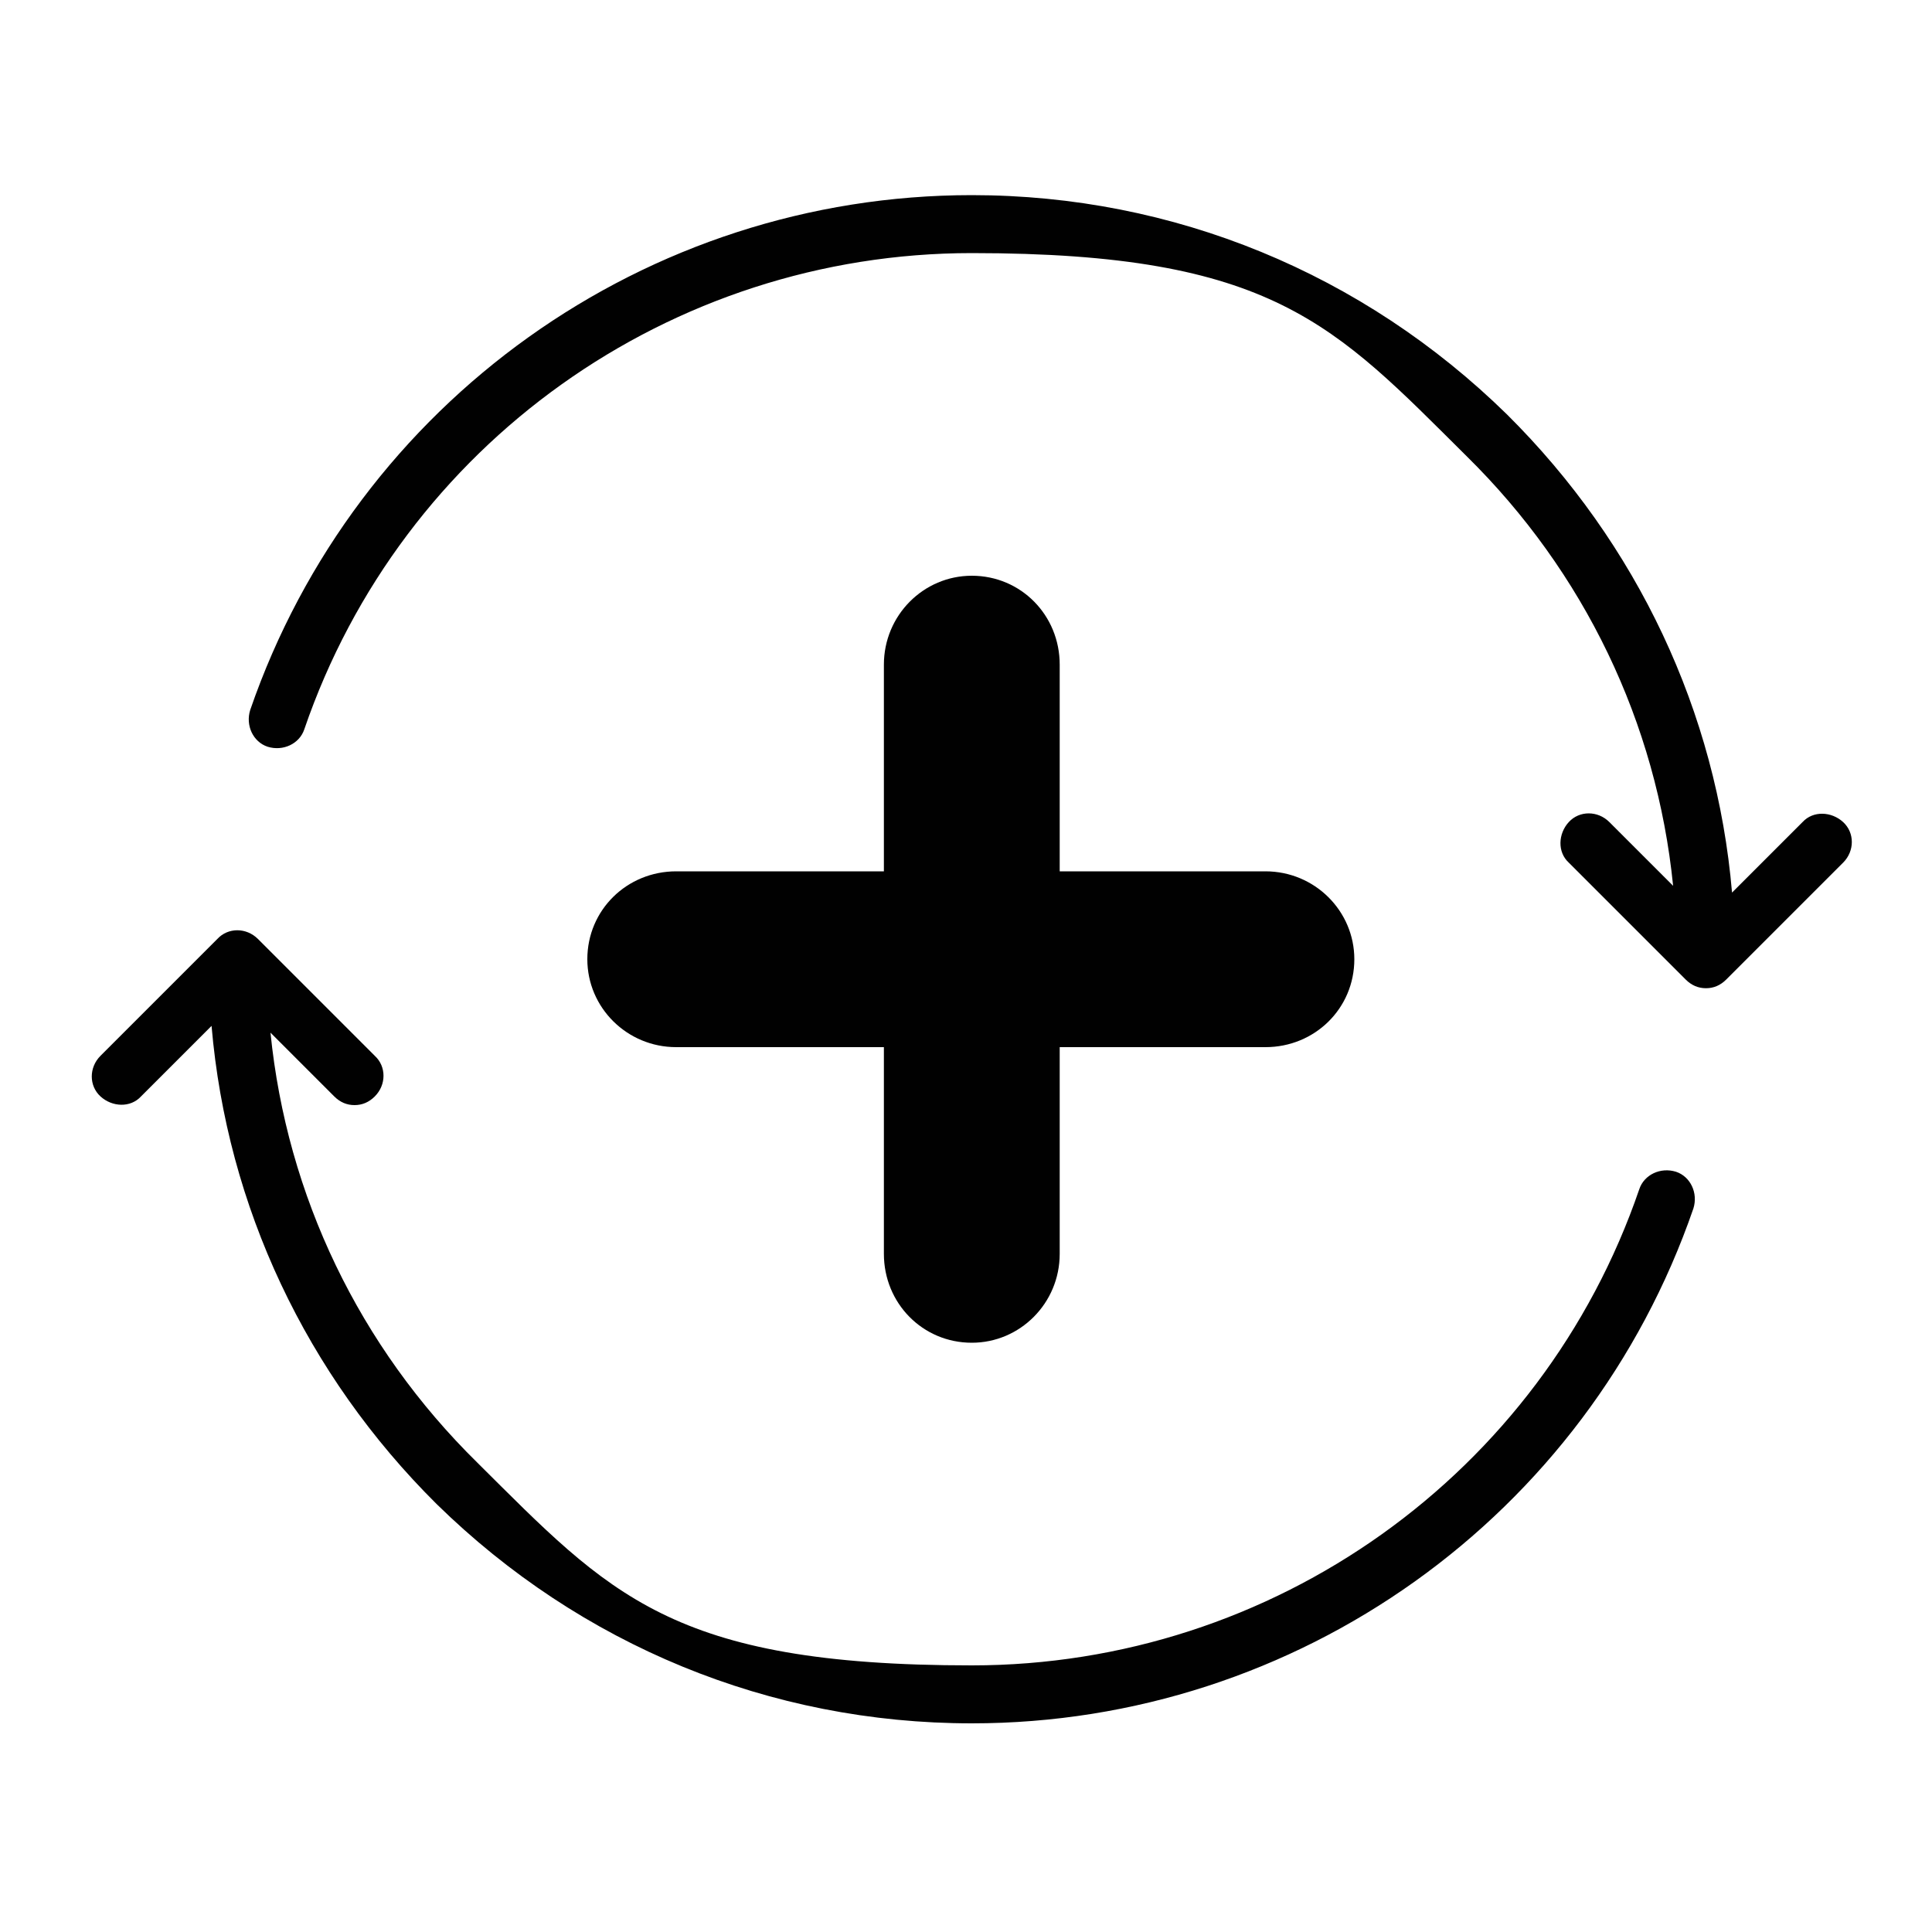 <svg viewBox="0 0 200 200" version="1.1" xmlns="http://www.w3.org/2000/svg" id="Layer_1">
  
  <defs>
    <style>
      .st0 {
        fill: #010101;
      }
    </style>
  </defs>
  <g>
    <path d="M100.6,59.6h0c5.1,0,9.1,4.1,9.1,9.2v61c0,5.1-4.1,9.2-9.1,9.2h0c-5.1,0-9.1-4.1-9.1-9.2v-61c0-5.1,4.1-9.2,9.1-9.2Z" class="st0"></path>
    <path d="M140.2,99.3h0c0,5.1-4.1,9.1-9.2,9.1h-61c-5.1,0-9.2-4.1-9.2-9.1h0c0-5.1,4.1-9.1,9.2-9.1h61c5.1,0,9.2,4.1,9.2,9.1Z" class="st0"></path>
  </g>
  <g>
    <path d="M186.6,85.1l-7.3,7.3c-1.6-18.7-9.8-36.1-23.3-49.5-14.9-14.6-34.5-22.7-55.4-22.7-33.7,0-63.7,21.4-74.7,53.3-.5,1.6.3,3.3,1.8,3.8,1.6.5,3.3-.3,3.8-1.8,10.1-29.5,37.9-49.3,69.1-49.3s37.5,7.4,51.2,21c12.2,12,19.7,27.6,21.4,44.5l-6.6-6.6c-1.2-1.2-3.1-1.2-4.2,0s-1.2,3.1,0,4.2l12.1,12.1c.6.6,1.3.9,2.1.9s1.5-.3,2.1-.9l12.1-12.1c1.2-1.2,1.2-3.1,0-4.2s-3.1-1.2-4.2,0h0Z" class="st0"></path>
    <path d="M14.6,113.5l7.3-7.3c1.6,18.7,9.8,36.1,23.3,49.5,14.9,14.6,34.5,22.7,55.4,22.7,33.7,0,63.7-21.4,74.7-53.3.5-1.6-.3-3.3-1.8-3.8-1.6-.5-3.3.3-3.8,1.8-10.1,29.5-37.9,49.3-69.1,49.3s-37.5-7.4-51.2-21c-12.2-12-19.7-27.6-21.4-44.5l6.6,6.6c.6.6,1.3.9,2.1.9s1.5-.3,2.1-.9c1.2-1.2,1.2-3.1,0-4.2l-12.1-12.1c-1.2-1.2-3.1-1.2-4.2,0l-12.1,12.1c-1.2,1.2-1.2,3.1,0,4.2s3.1,1.2,4.2,0h0Z" class="st0"></path>
  </g>
</svg>